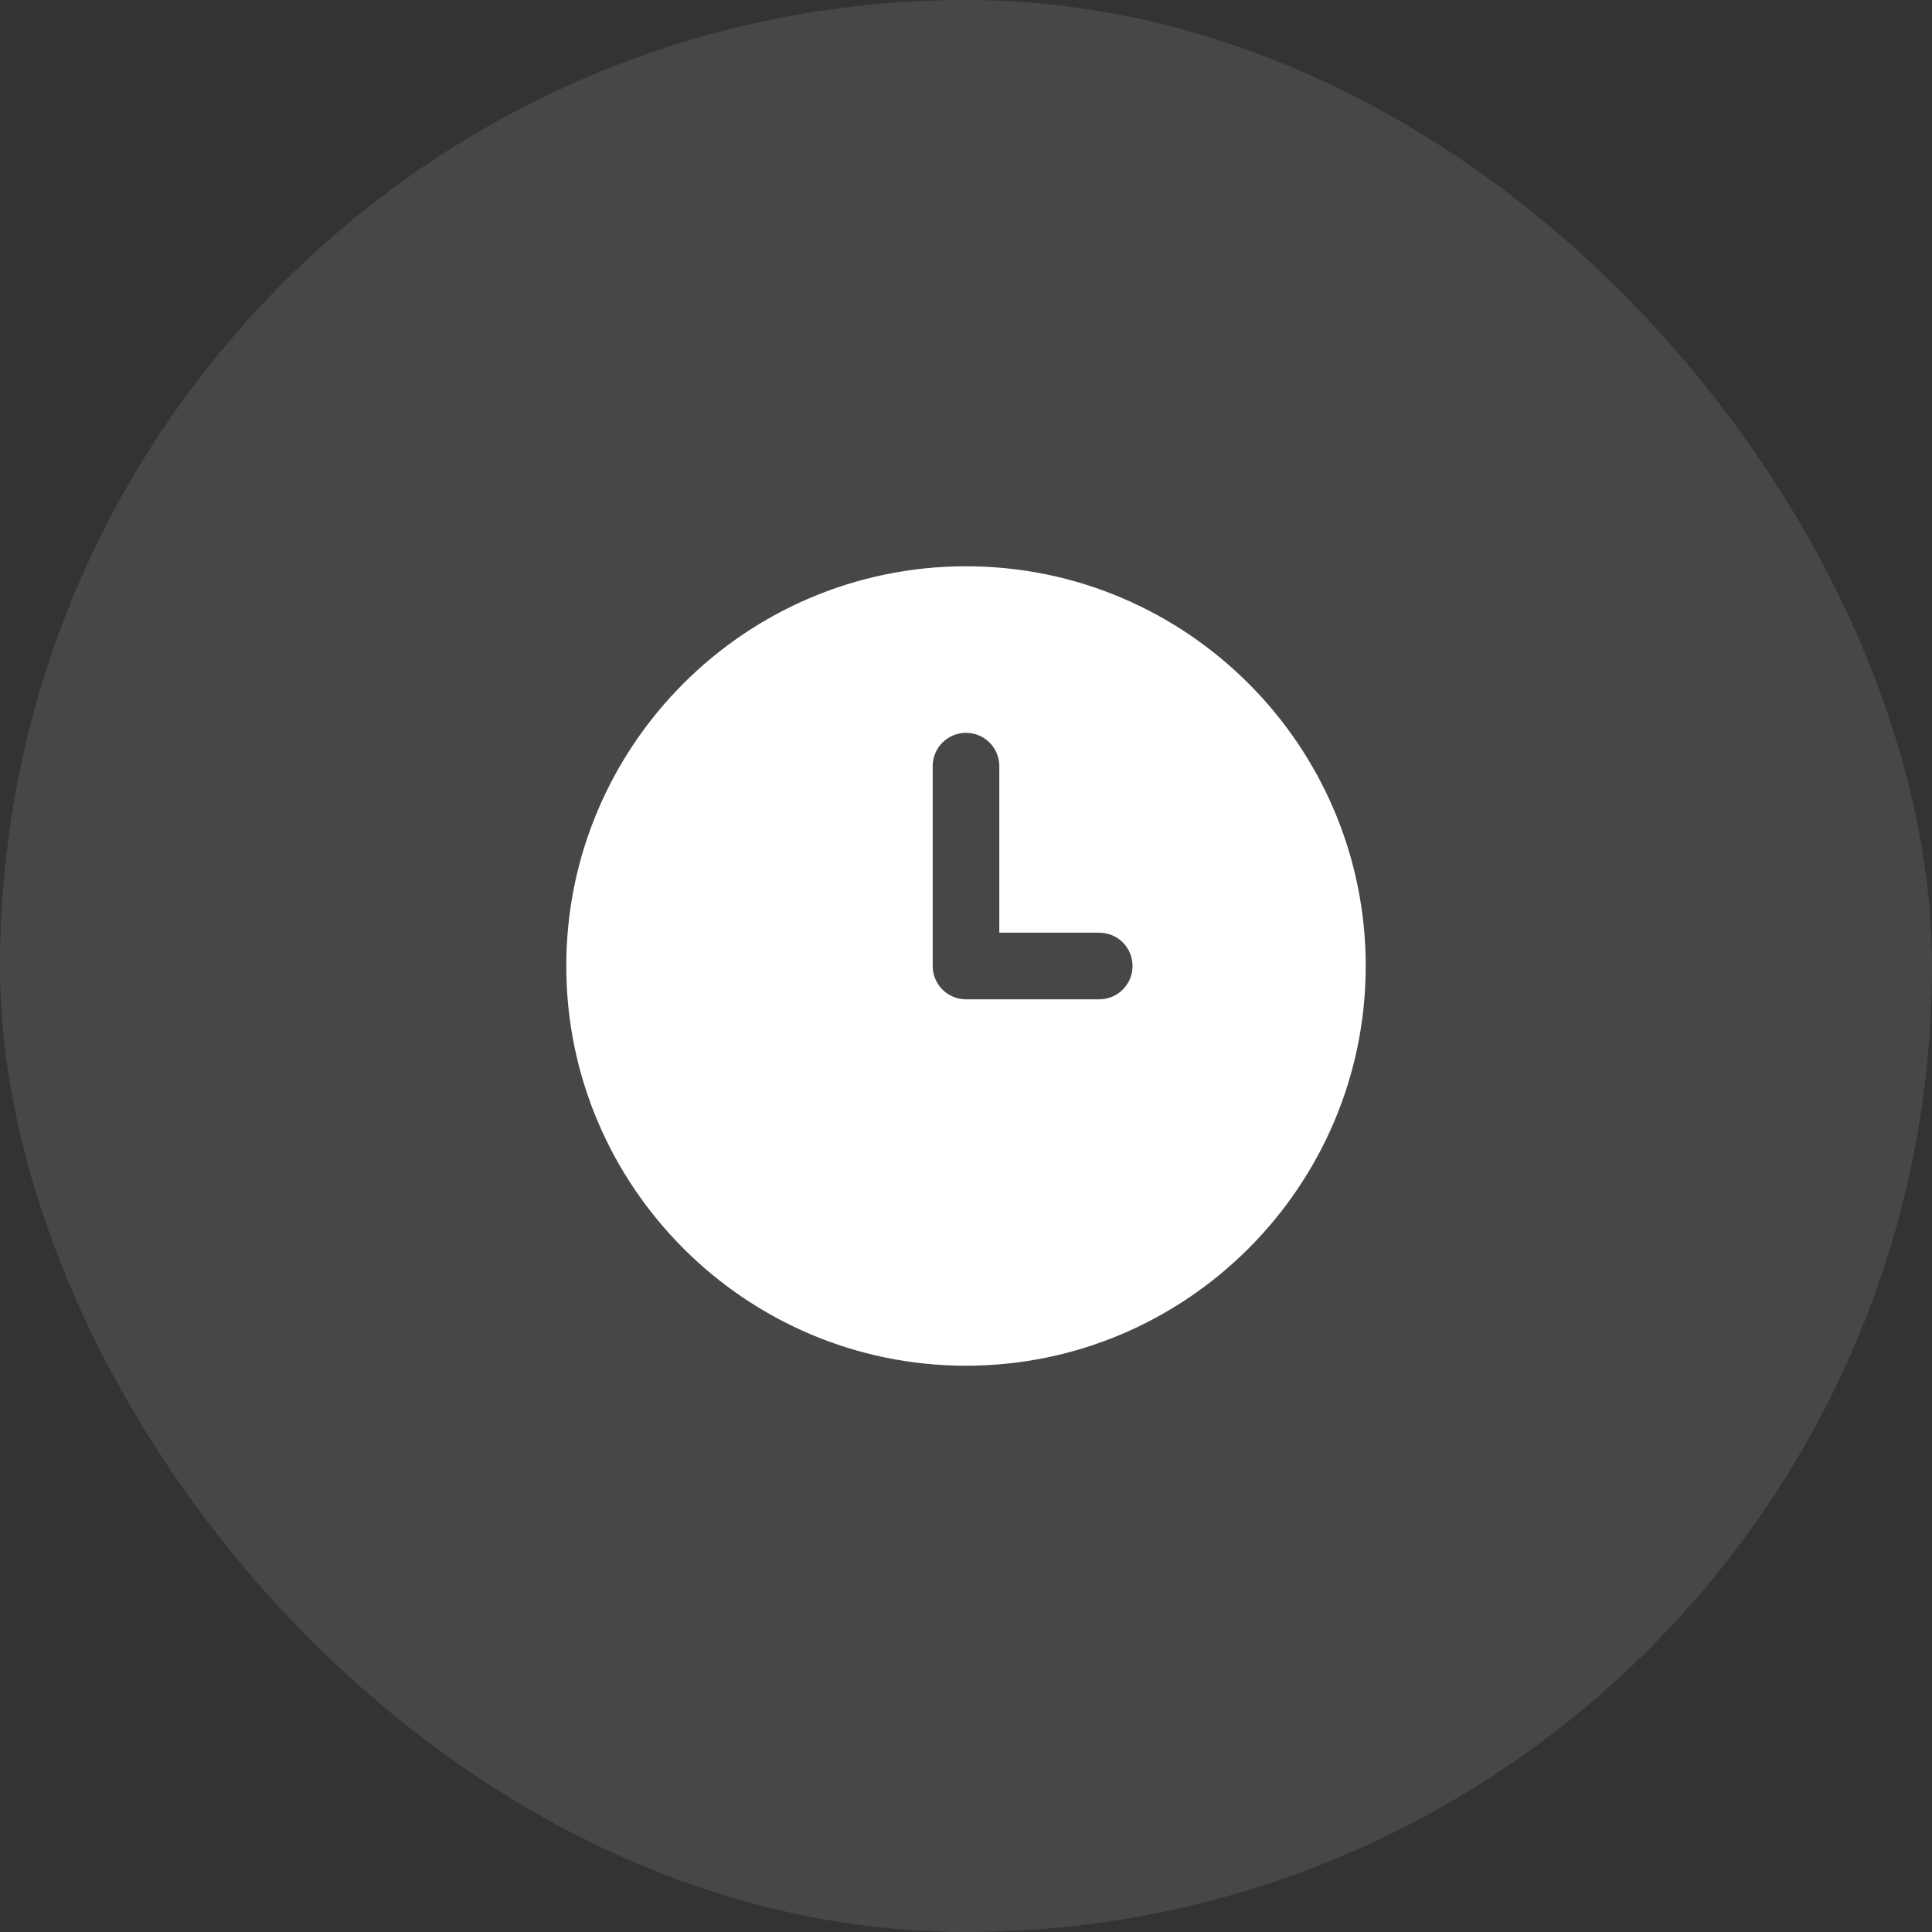 <?xml version="1.0" encoding="UTF-8"?> <svg xmlns="http://www.w3.org/2000/svg" width="29" height="29" viewBox="0 0 29 29" fill="none"><rect x="0" y="0" width="29" height="29" fill="#333333" stroke="none"/><rect width="29" height="29" rx="14.5" fill="white" fill-opacity="0.1"></rect><g clip-path="url(#clip0_1567_301)"><path d="M14.5 8.5C11.191 8.5 8.5 11.191 8.5 14.5C8.5 17.808 11.191 20.5 14.5 20.5C17.808 20.5 20.5 17.808 20.5 14.5C20.5 11.191 17.808 8.5 14.5 8.5ZM16.5 15H14.5C14.224 15 14 14.777 14 14.5V11.5C14 11.223 14.224 11 14.5 11C14.776 11 15 11.223 15 11.5V14H16.5C16.776 14 17 14.223 17 14.5C17 14.777 16.776 15 16.5 15Z" fill="white"></path></g><defs><clipPath id="clip0_1567_301"><rect width="12" height="12" fill="white" transform="translate(8.5 8.5)"></rect></clipPath></defs></svg> 